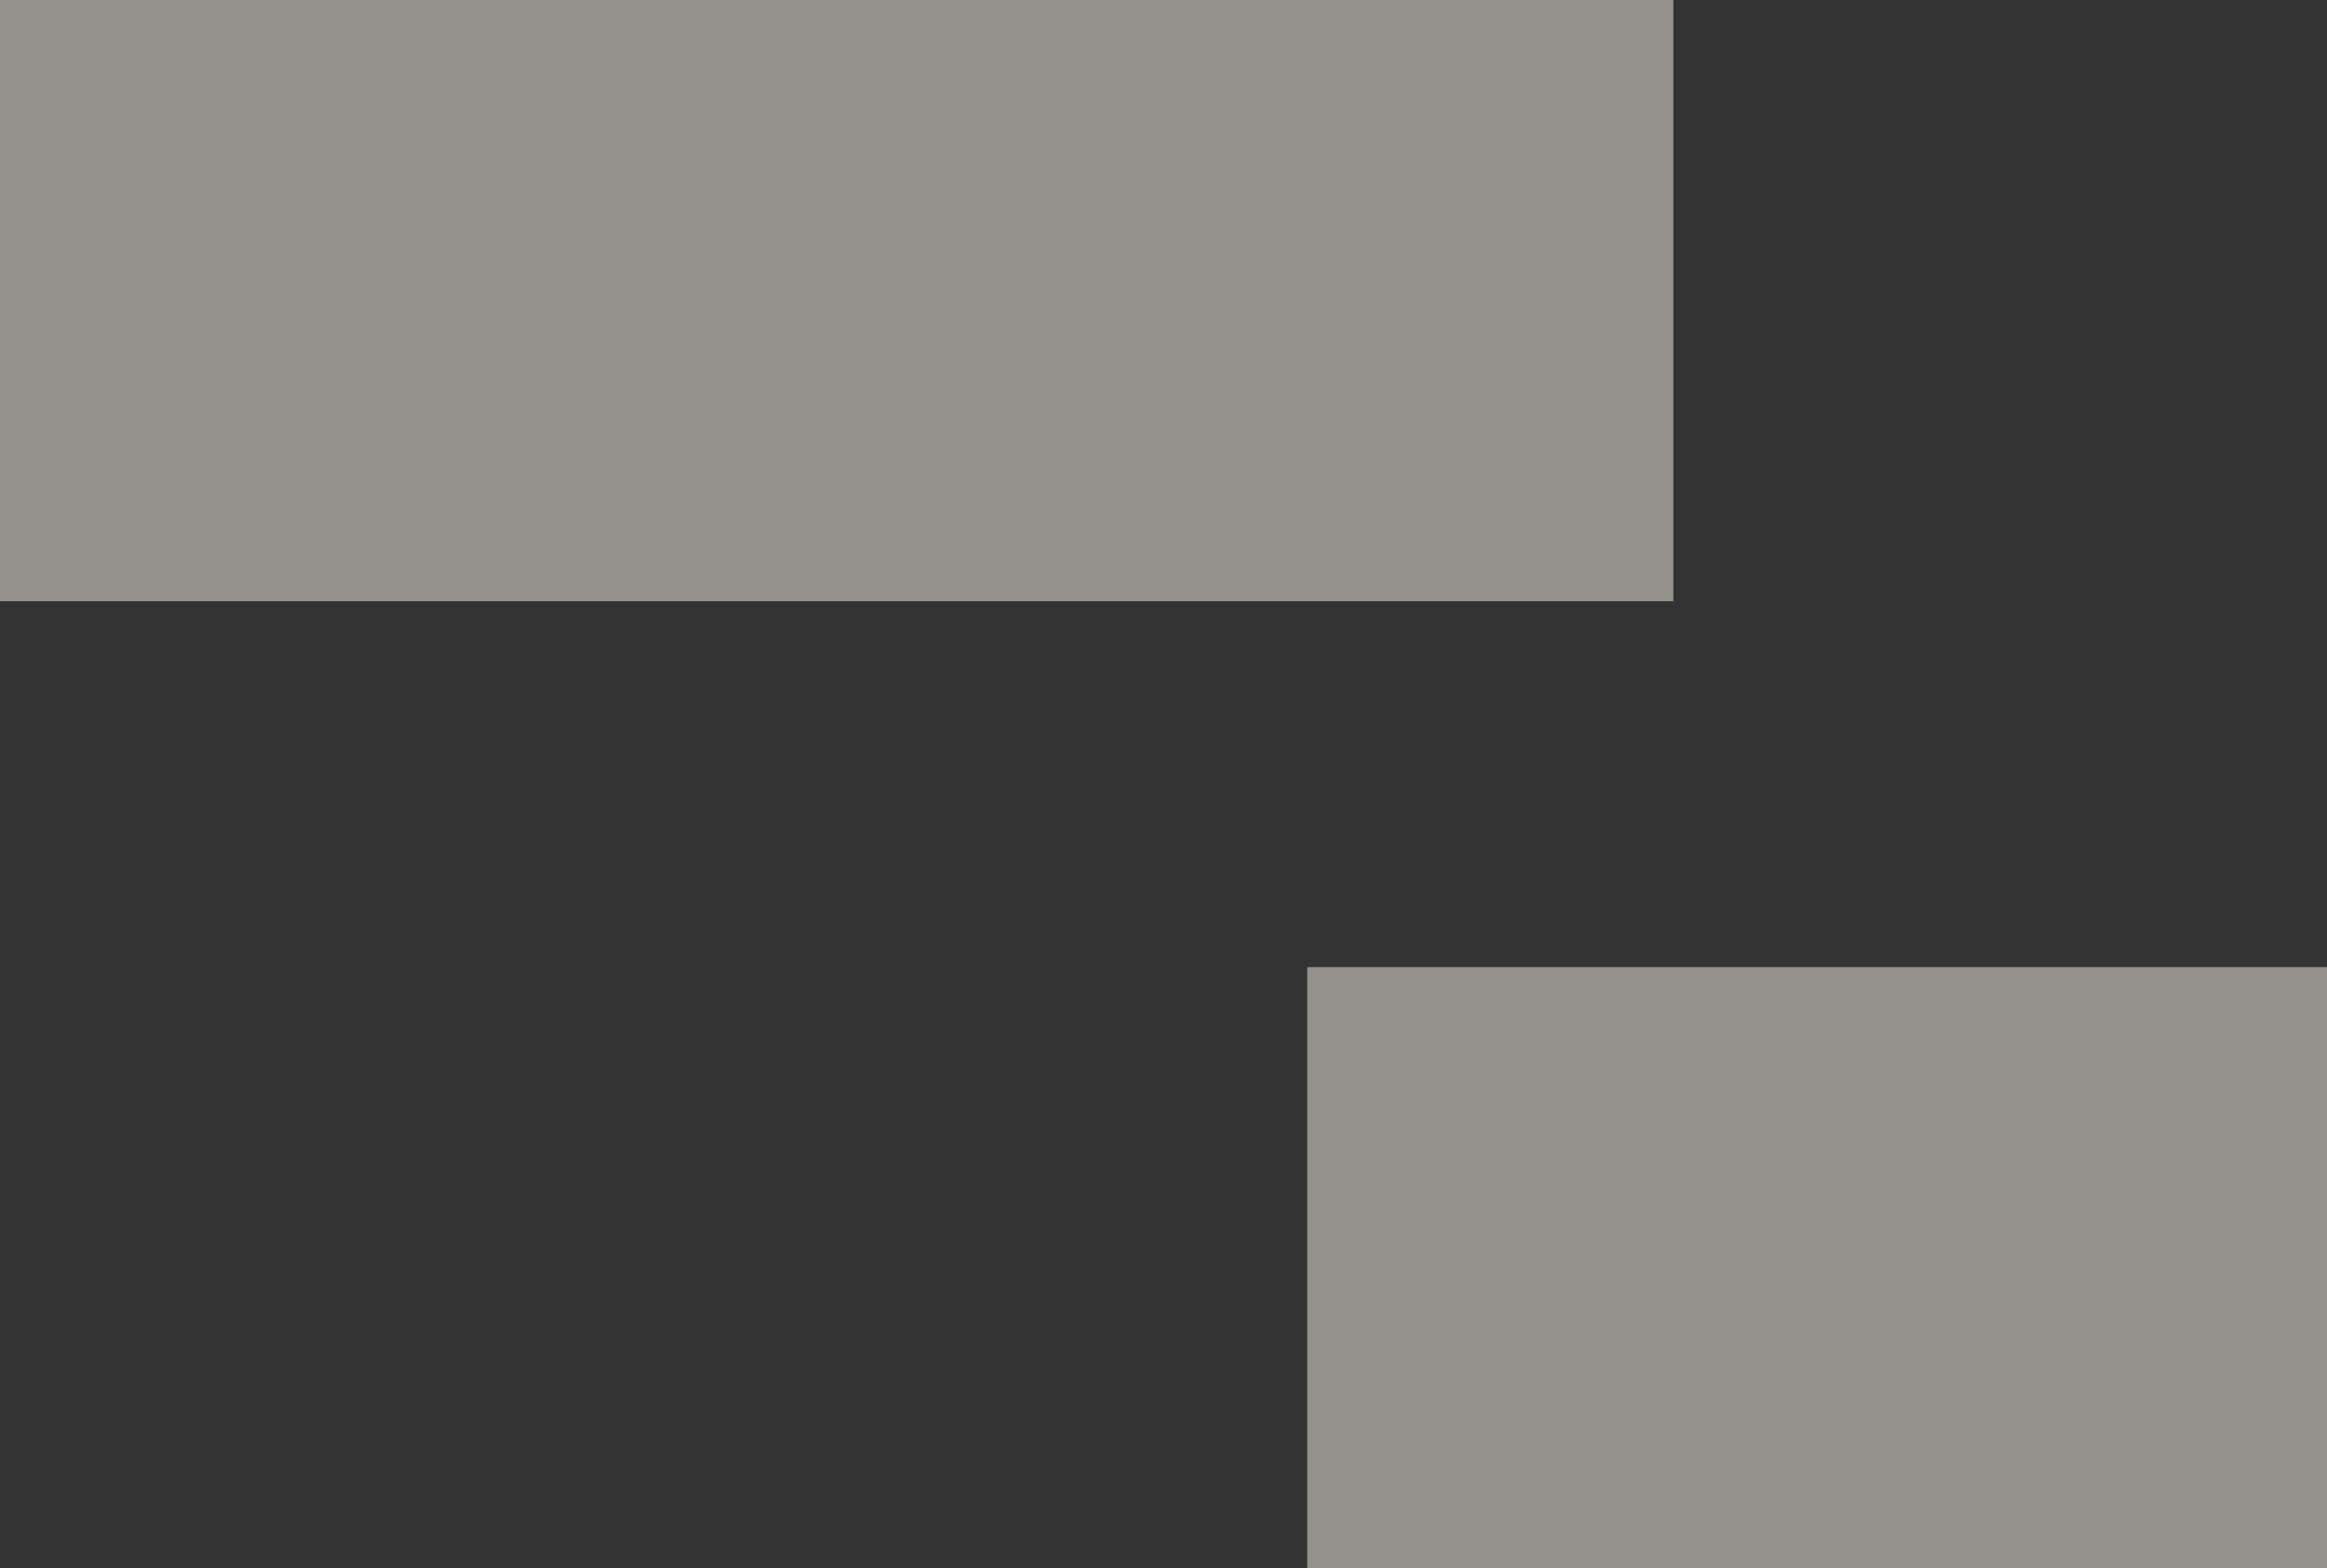 <svg xmlns="http://www.w3.org/2000/svg" width="89" height="60" viewBox="0 0 89 60">
  <rect x="0" y="0" width="89" height="60" fill="#333333" stroke="none"/>
  <g id="Group_45587" data-name="Group 45587" transform="translate(-24 -448.56)">
    <rect id="Rectangle_3806" data-name="Rectangle 3806" width="64" height="23" transform="translate(24 448.56)" fill="#f1eae0" opacity="0.52"/>
    <rect id="Rectangle_3807" data-name="Rectangle 3807" width="39" height="23" transform="translate(74 485.56)" fill="#f1eae0" opacity="0.52"/>
  </g>
</svg>
